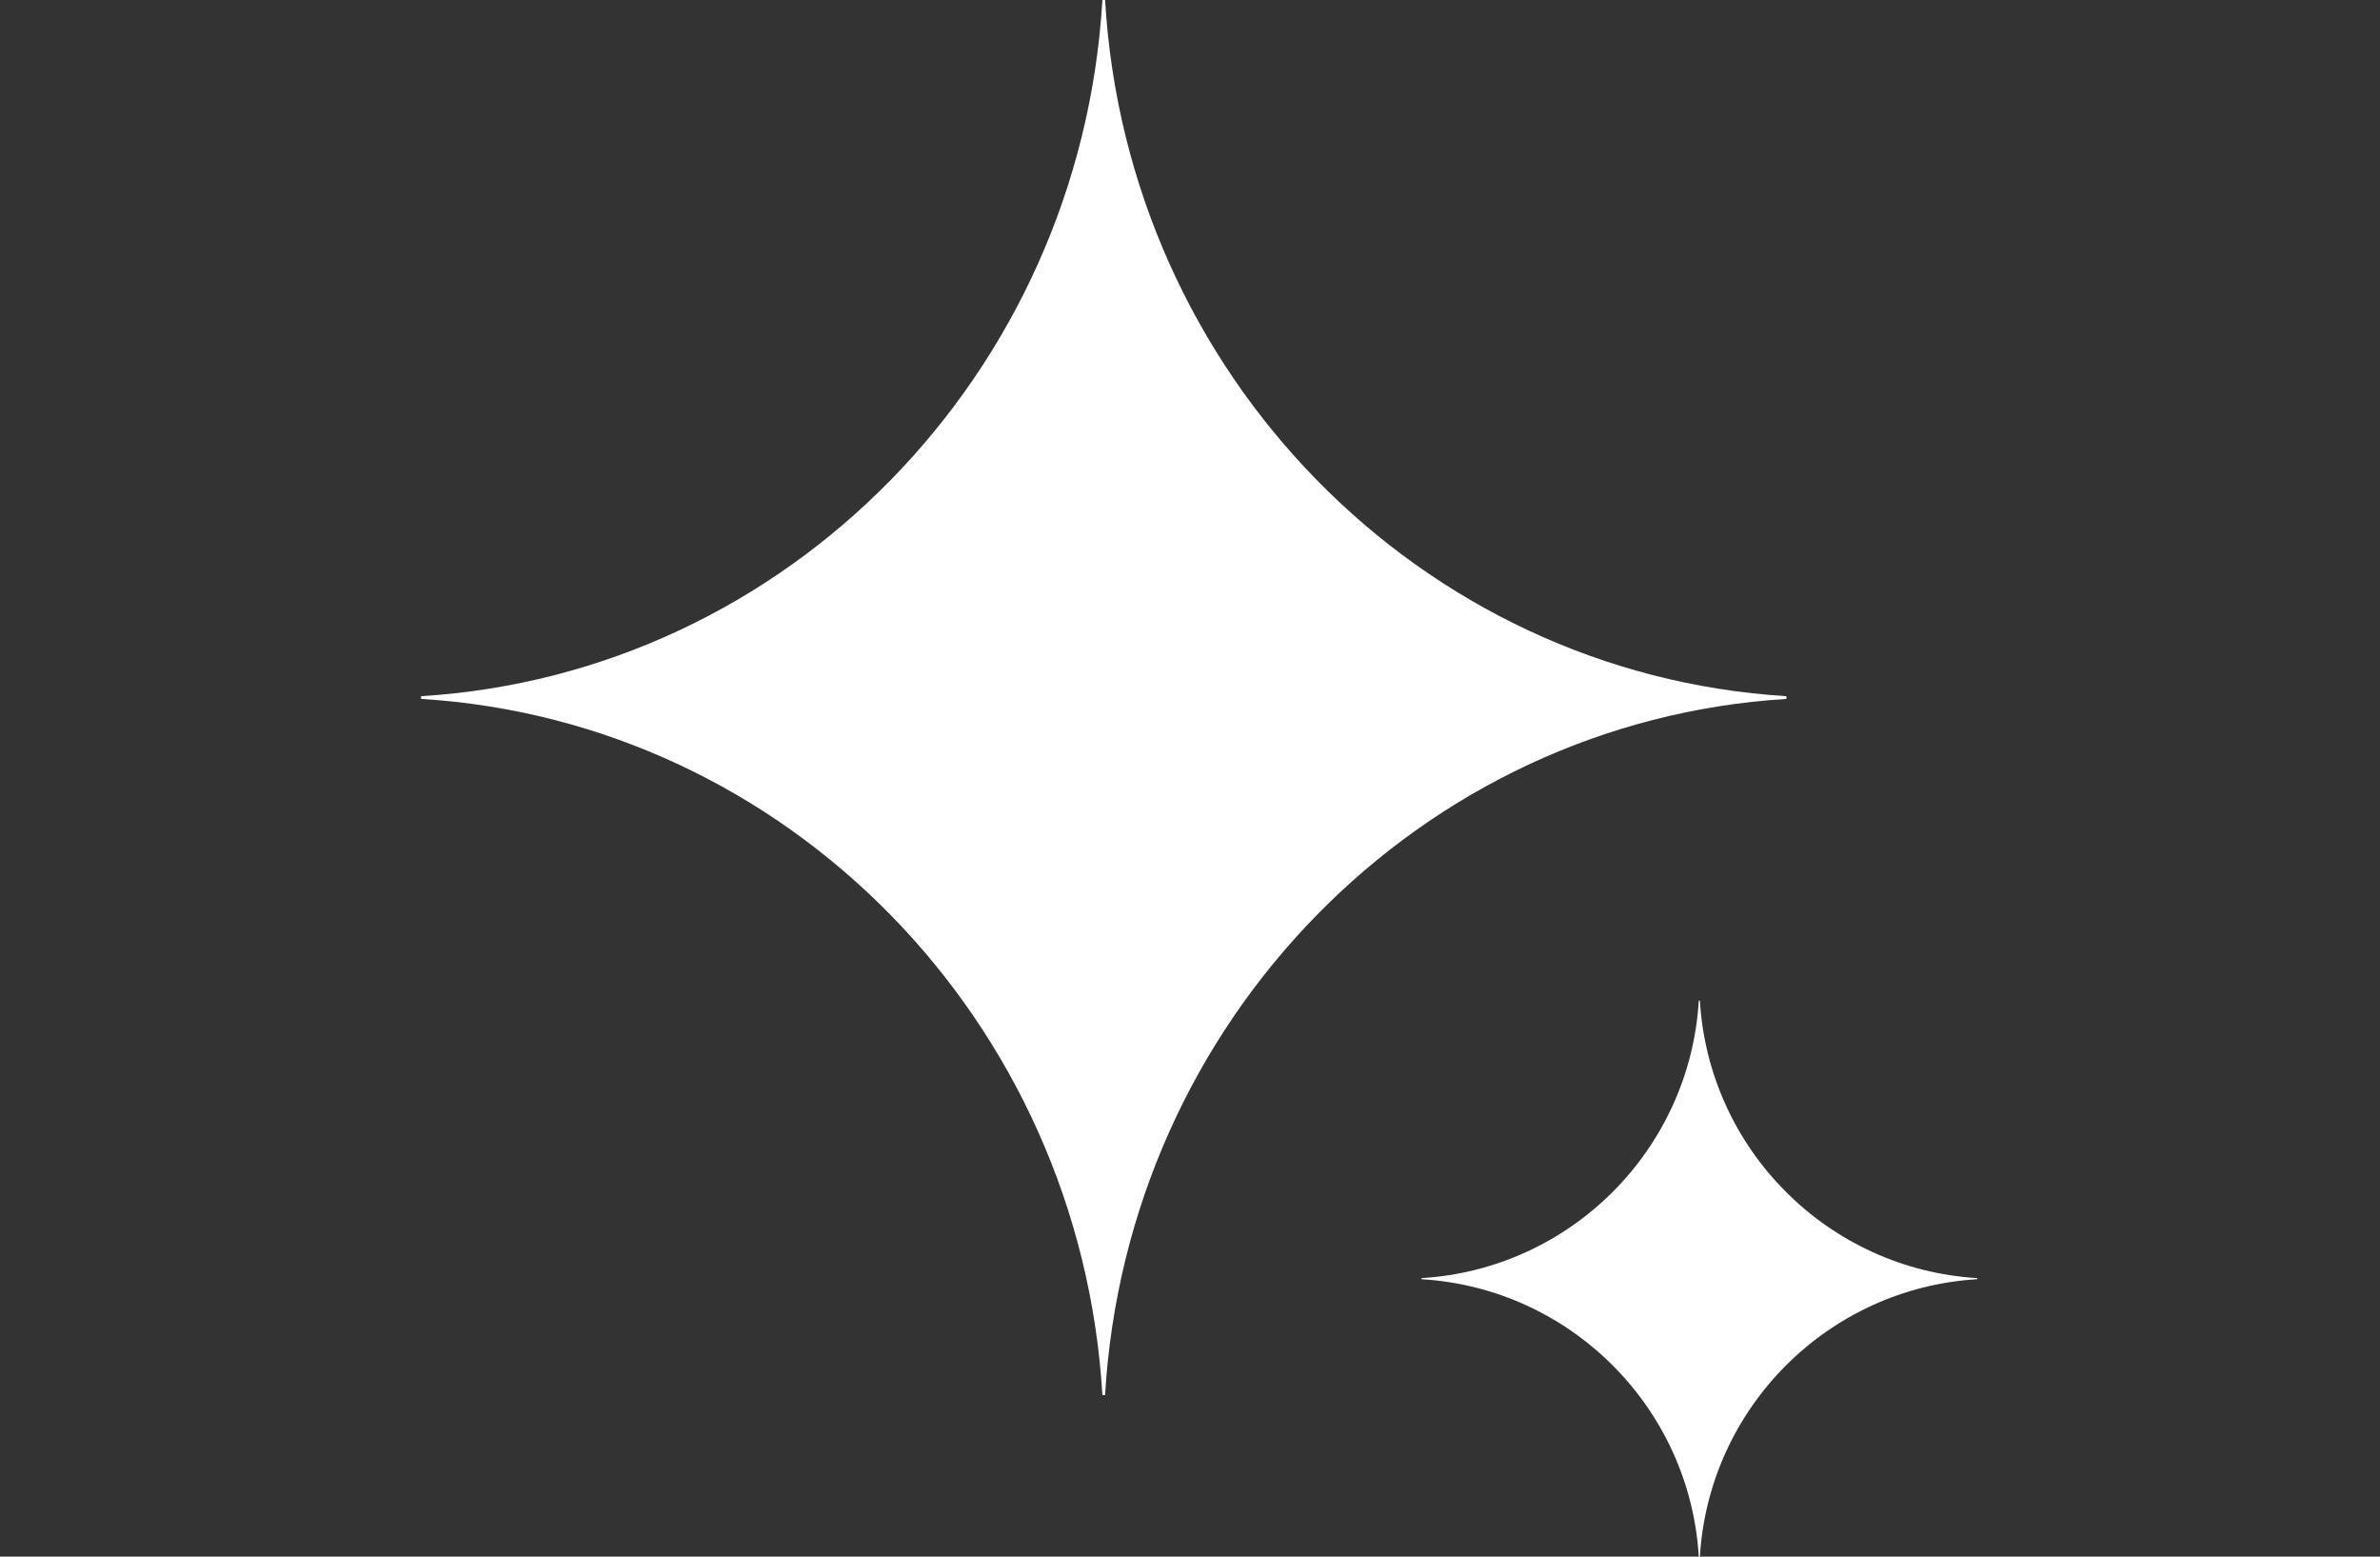 <svg width="130" height="85" viewBox="0 0 130 85" fill="none" xmlns="http://www.w3.org/2000/svg">
<rect x="0" y="0" width="130" height="85" fill="#333333" stroke="none"/>
<g clip-path="url(#clip0_3358_25103)">
<path d="M97.576 38.164C77.574 39.397 61.567 55.747 60.361 76.18H60.215C59.008 55.747 43.002 39.397 23 38.164V38.015C43.002 36.783 59.008 20.432 60.215 0H60.361C61.567 20.432 77.574 36.783 97.576 38.015V38.164Z" fill="white"/>
<path d="M108 69.851C99.857 70.342 93.342 76.858 92.851 85H92.791C92.3 76.858 85.785 70.342 77.643 69.851V69.792C85.785 69.3 92.3 62.785 92.791 54.643H92.851C93.342 62.785 99.857 69.3 108 69.792V69.851Z" fill="white"/>
</g>
<defs>
<clipPath id="clip0_3358_25103">
<rect width="85" height="85" fill="white" transform="translate(23)"/>
</clipPath>
</defs>
</svg>
